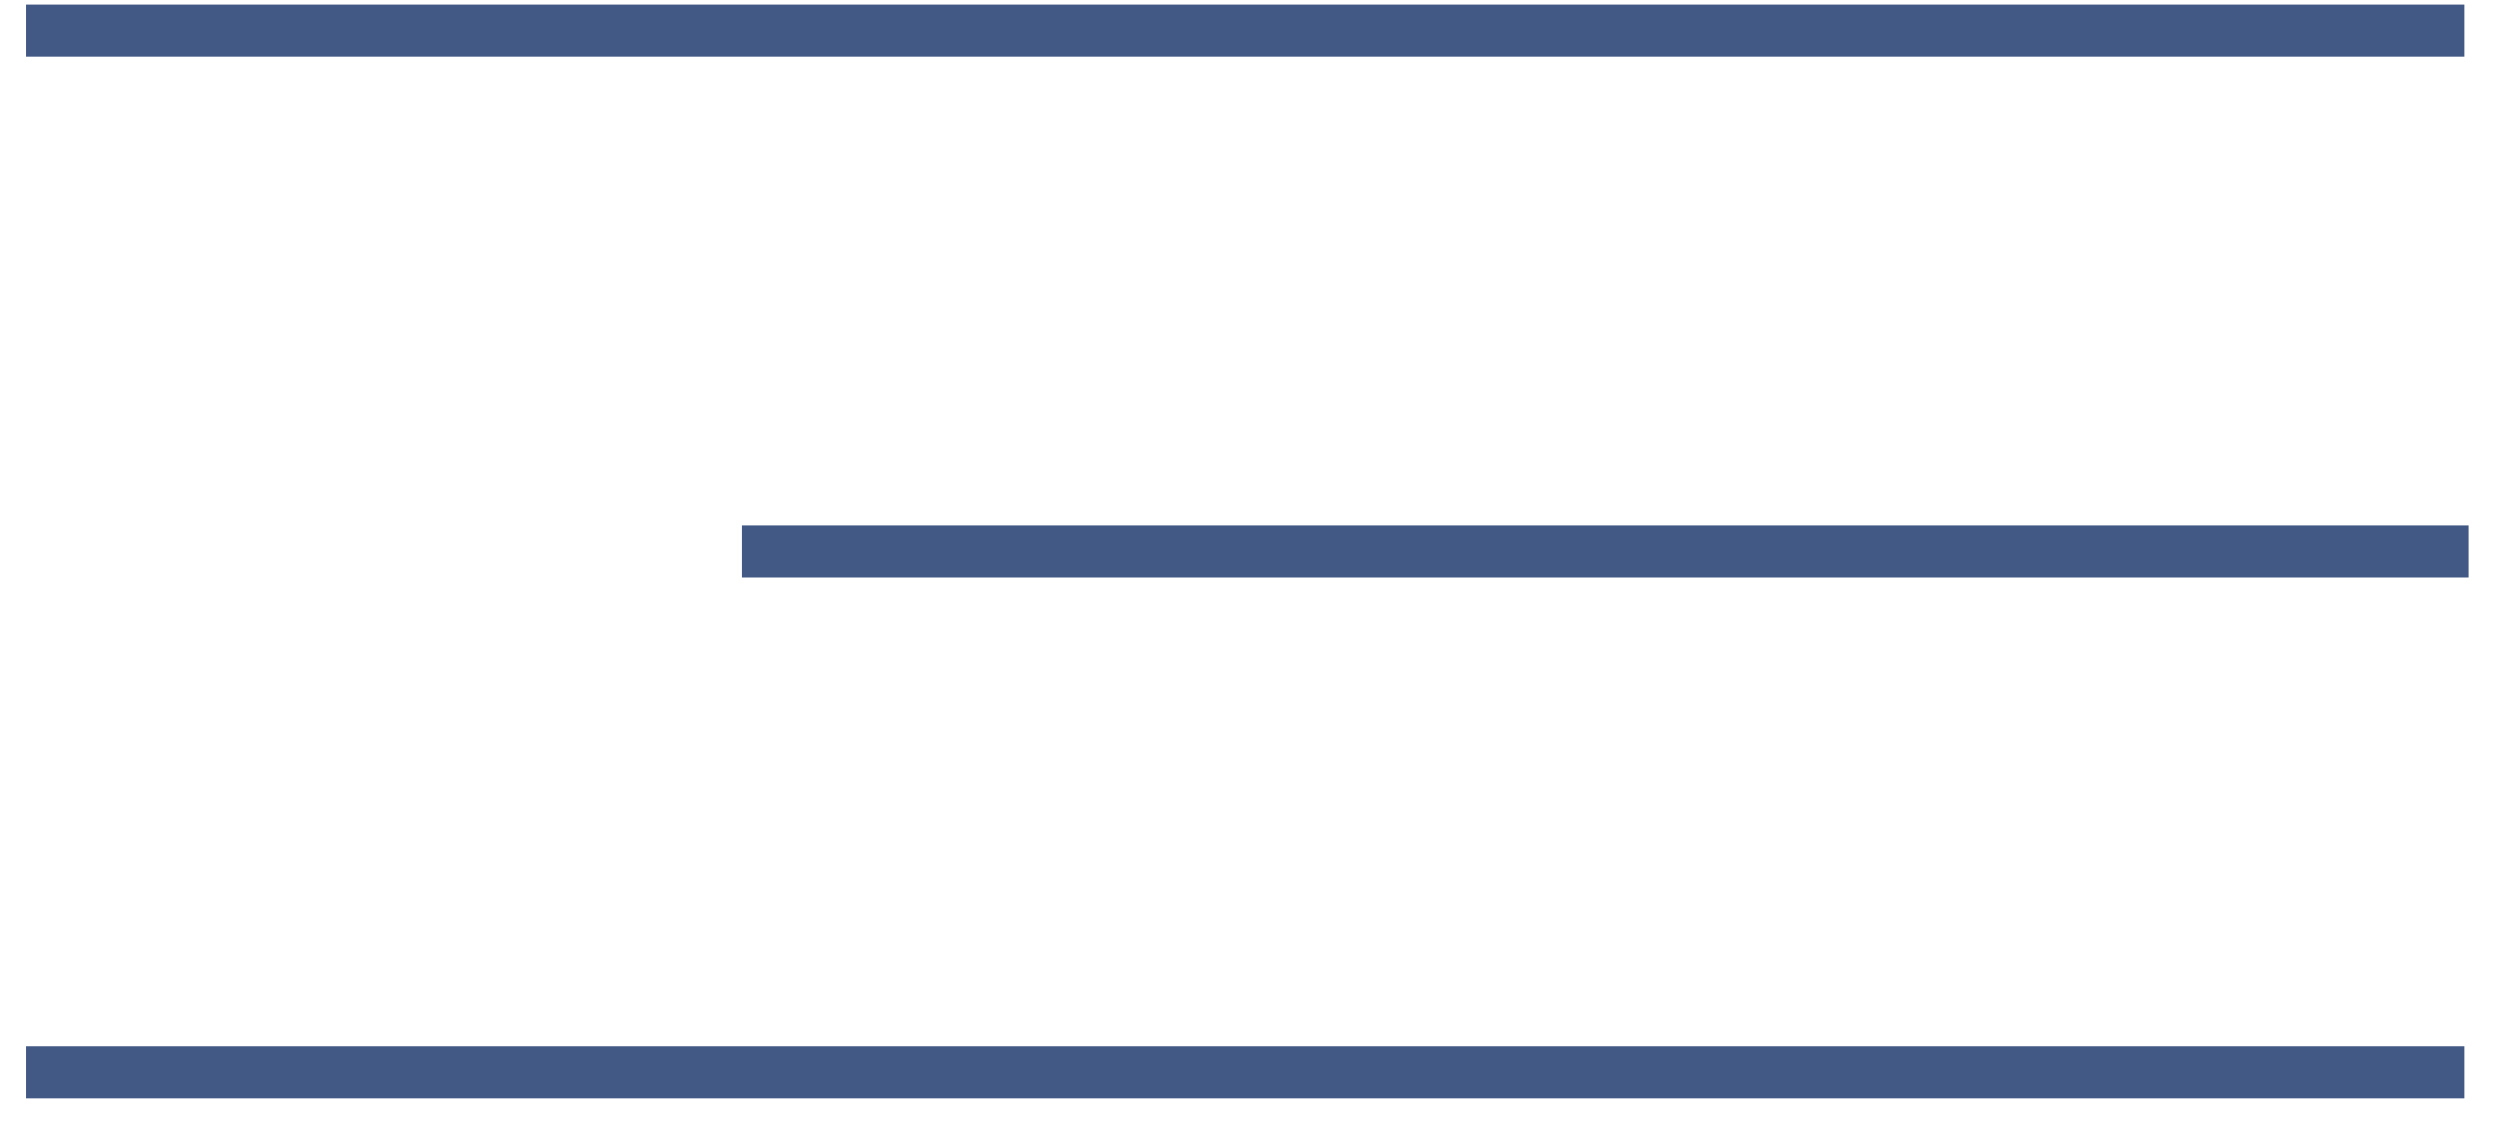 <?xml version="1.0" encoding="UTF-8"?> <svg xmlns="http://www.w3.org/2000/svg" width="48" height="22" viewBox="0 0 48 22" fill="none"> <path d="M1 0.588H46.816" stroke="#425985" stroke-linecap="square"></path> <path d="M14.745 10.588L46.897 10.588" stroke="#425985" stroke-linecap="square"></path> <path d="M1 20.588H46.816" stroke="#425985" stroke-linecap="square"></path> </svg> 